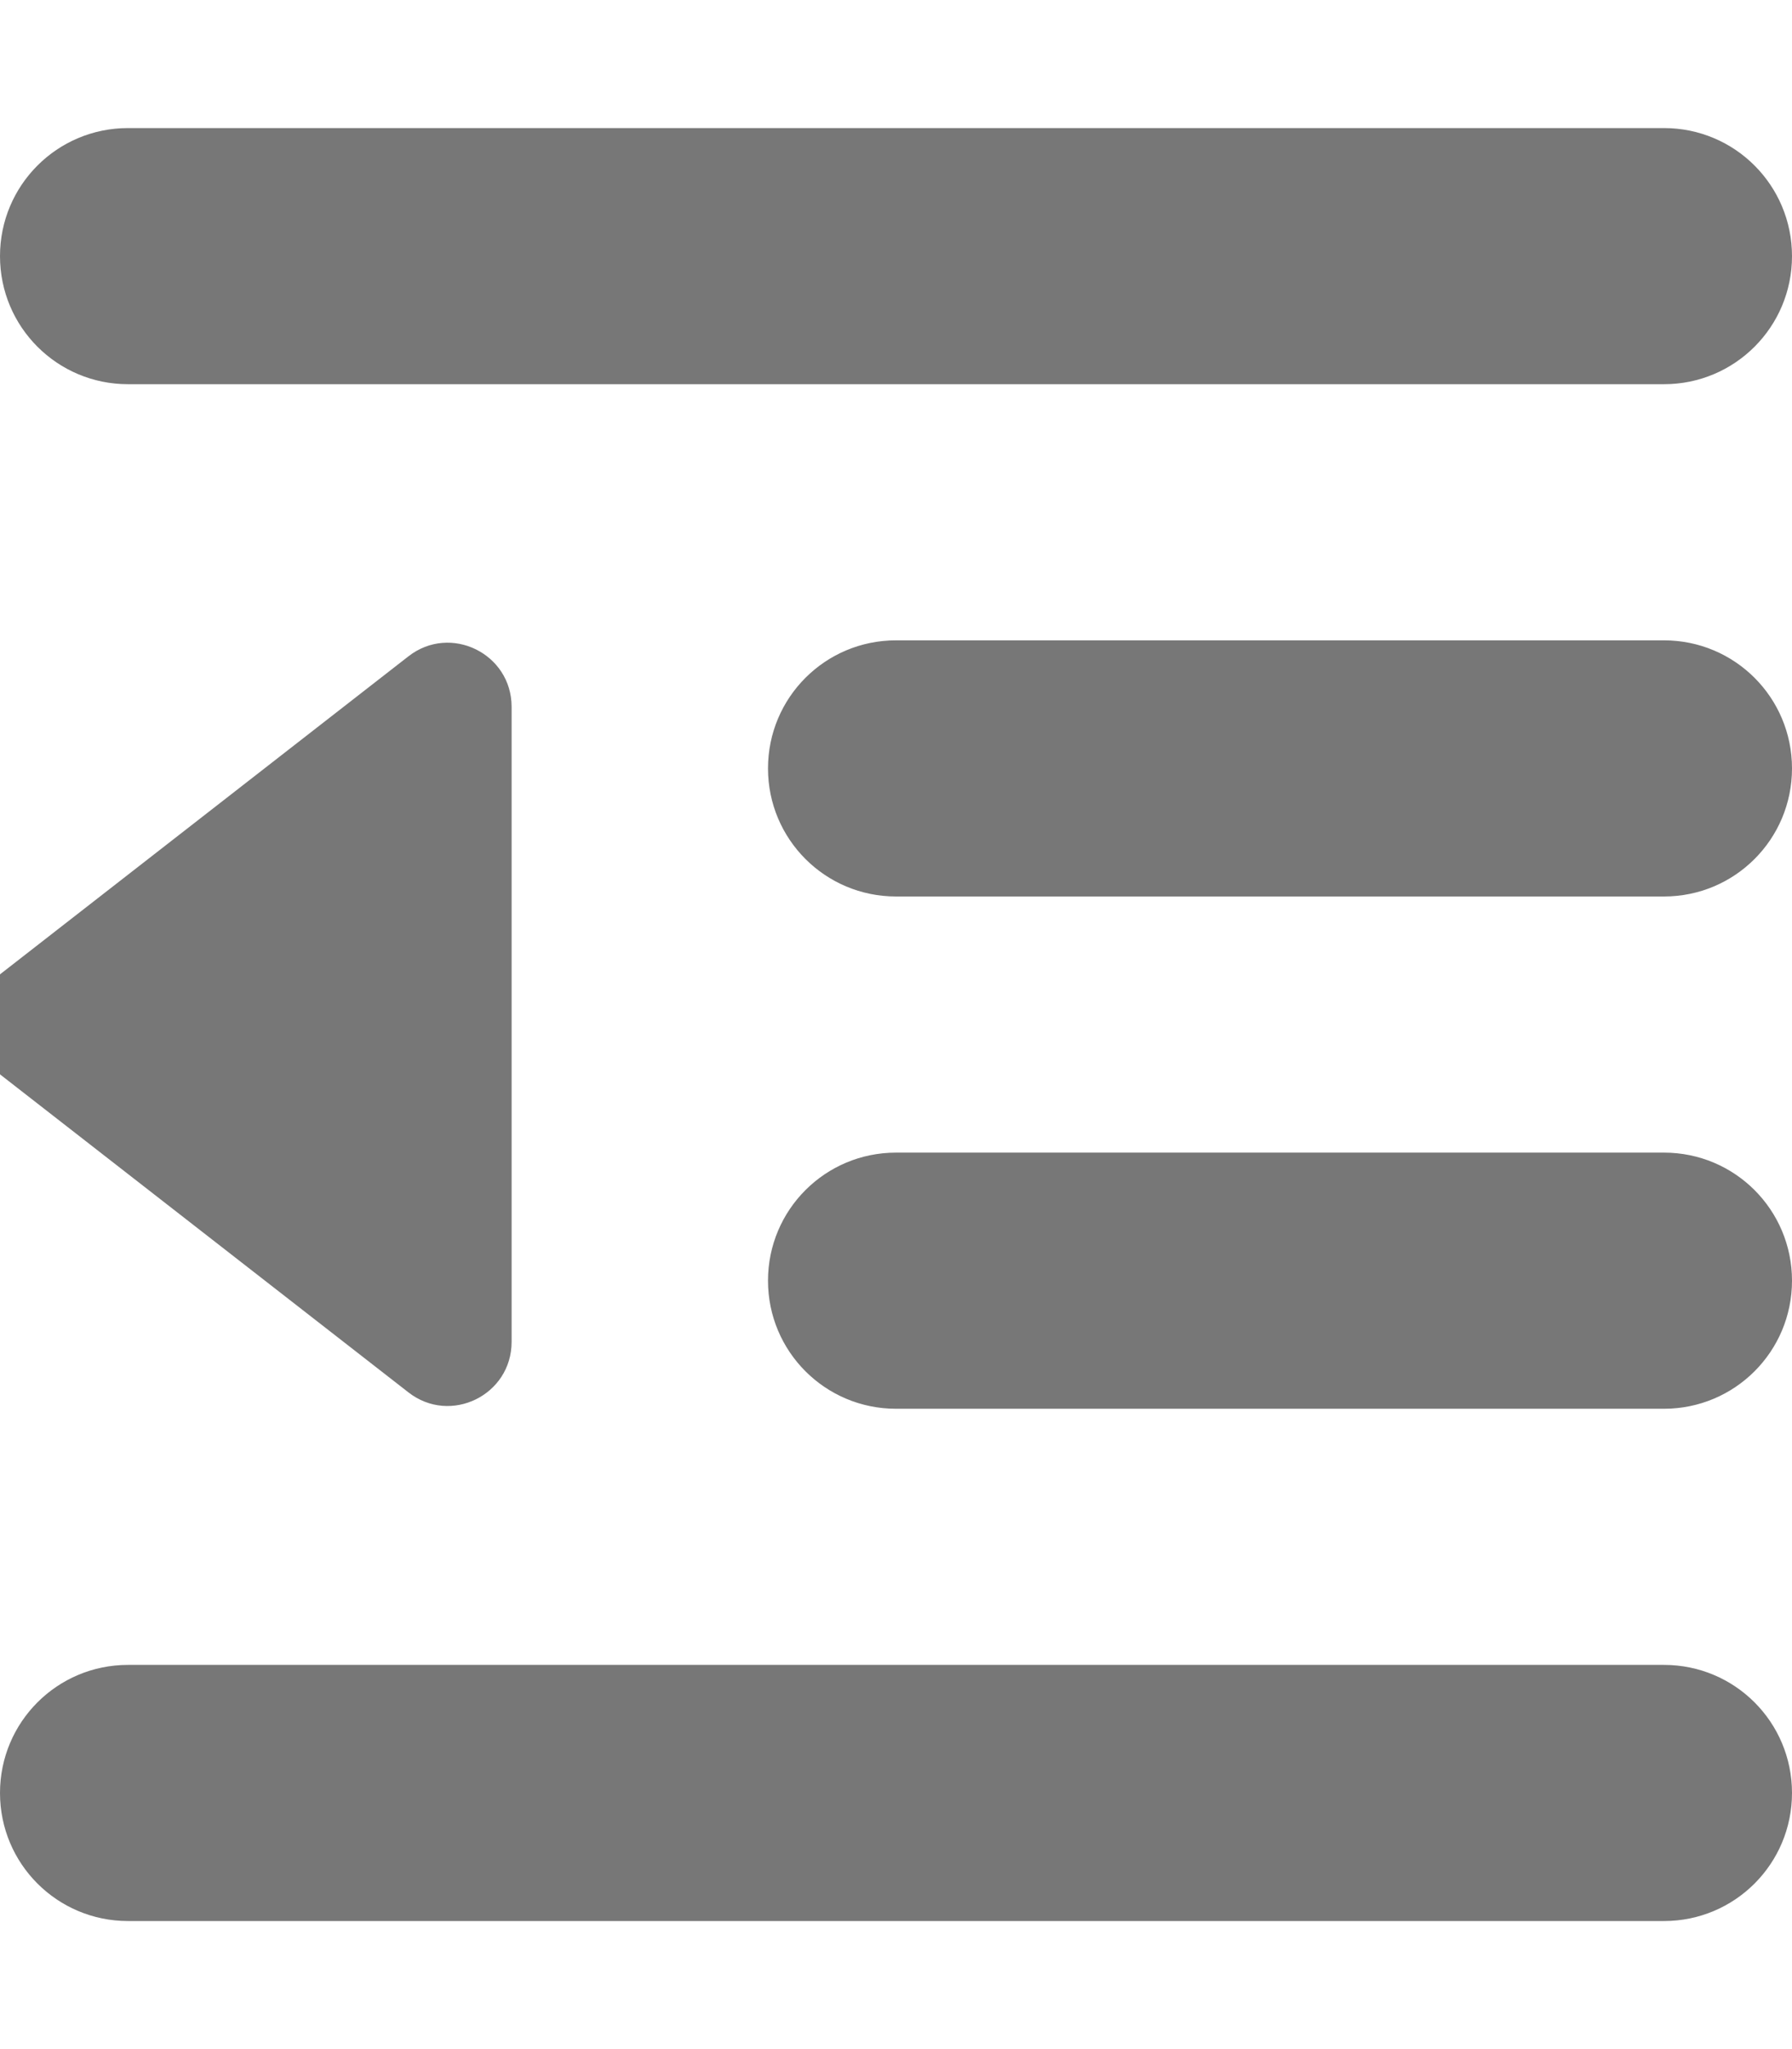 <svg xmlns="http://www.w3.org/2000/svg" aria-hidden="true" class="svg-inline--fa fa-outdent" data-icon="outdent" data-prefix="fas" viewBox="0 0 448 512"><path fill="#777" d="M0 64c0-17.7 14.3-32 32-32h384c17.7.0 32 14.3 32 32s-14.3 32-32 32H32C14.3 96 0 81.7.0 64m192 128c0-17.7 14.3-32 32-32h192c17.7.0 32 14.3 32 32s-14.3 32-32 32H224c-17.7.0-32-14.3-32-32m32 96h192c17.7.0 32 14.3 32 32s-14.3 32-32 32H224c-17.7.0-32-14.3-32-32s14.3-32 32-32M0 448c0-17.7 14.3-32 32-32h384c17.7.0 32 14.3 32 32s-14.3 32-32 32H32c-17.7.0-32-14.3-32-32m.2-179.4c-8.2-6.4-8.2-18.9.0-25.3L102.1 164c10.5-8.2 25.8-.7 25.8 12.6v158.7c0 13.3-15.3 20.8-25.8 12.6z"/></svg>